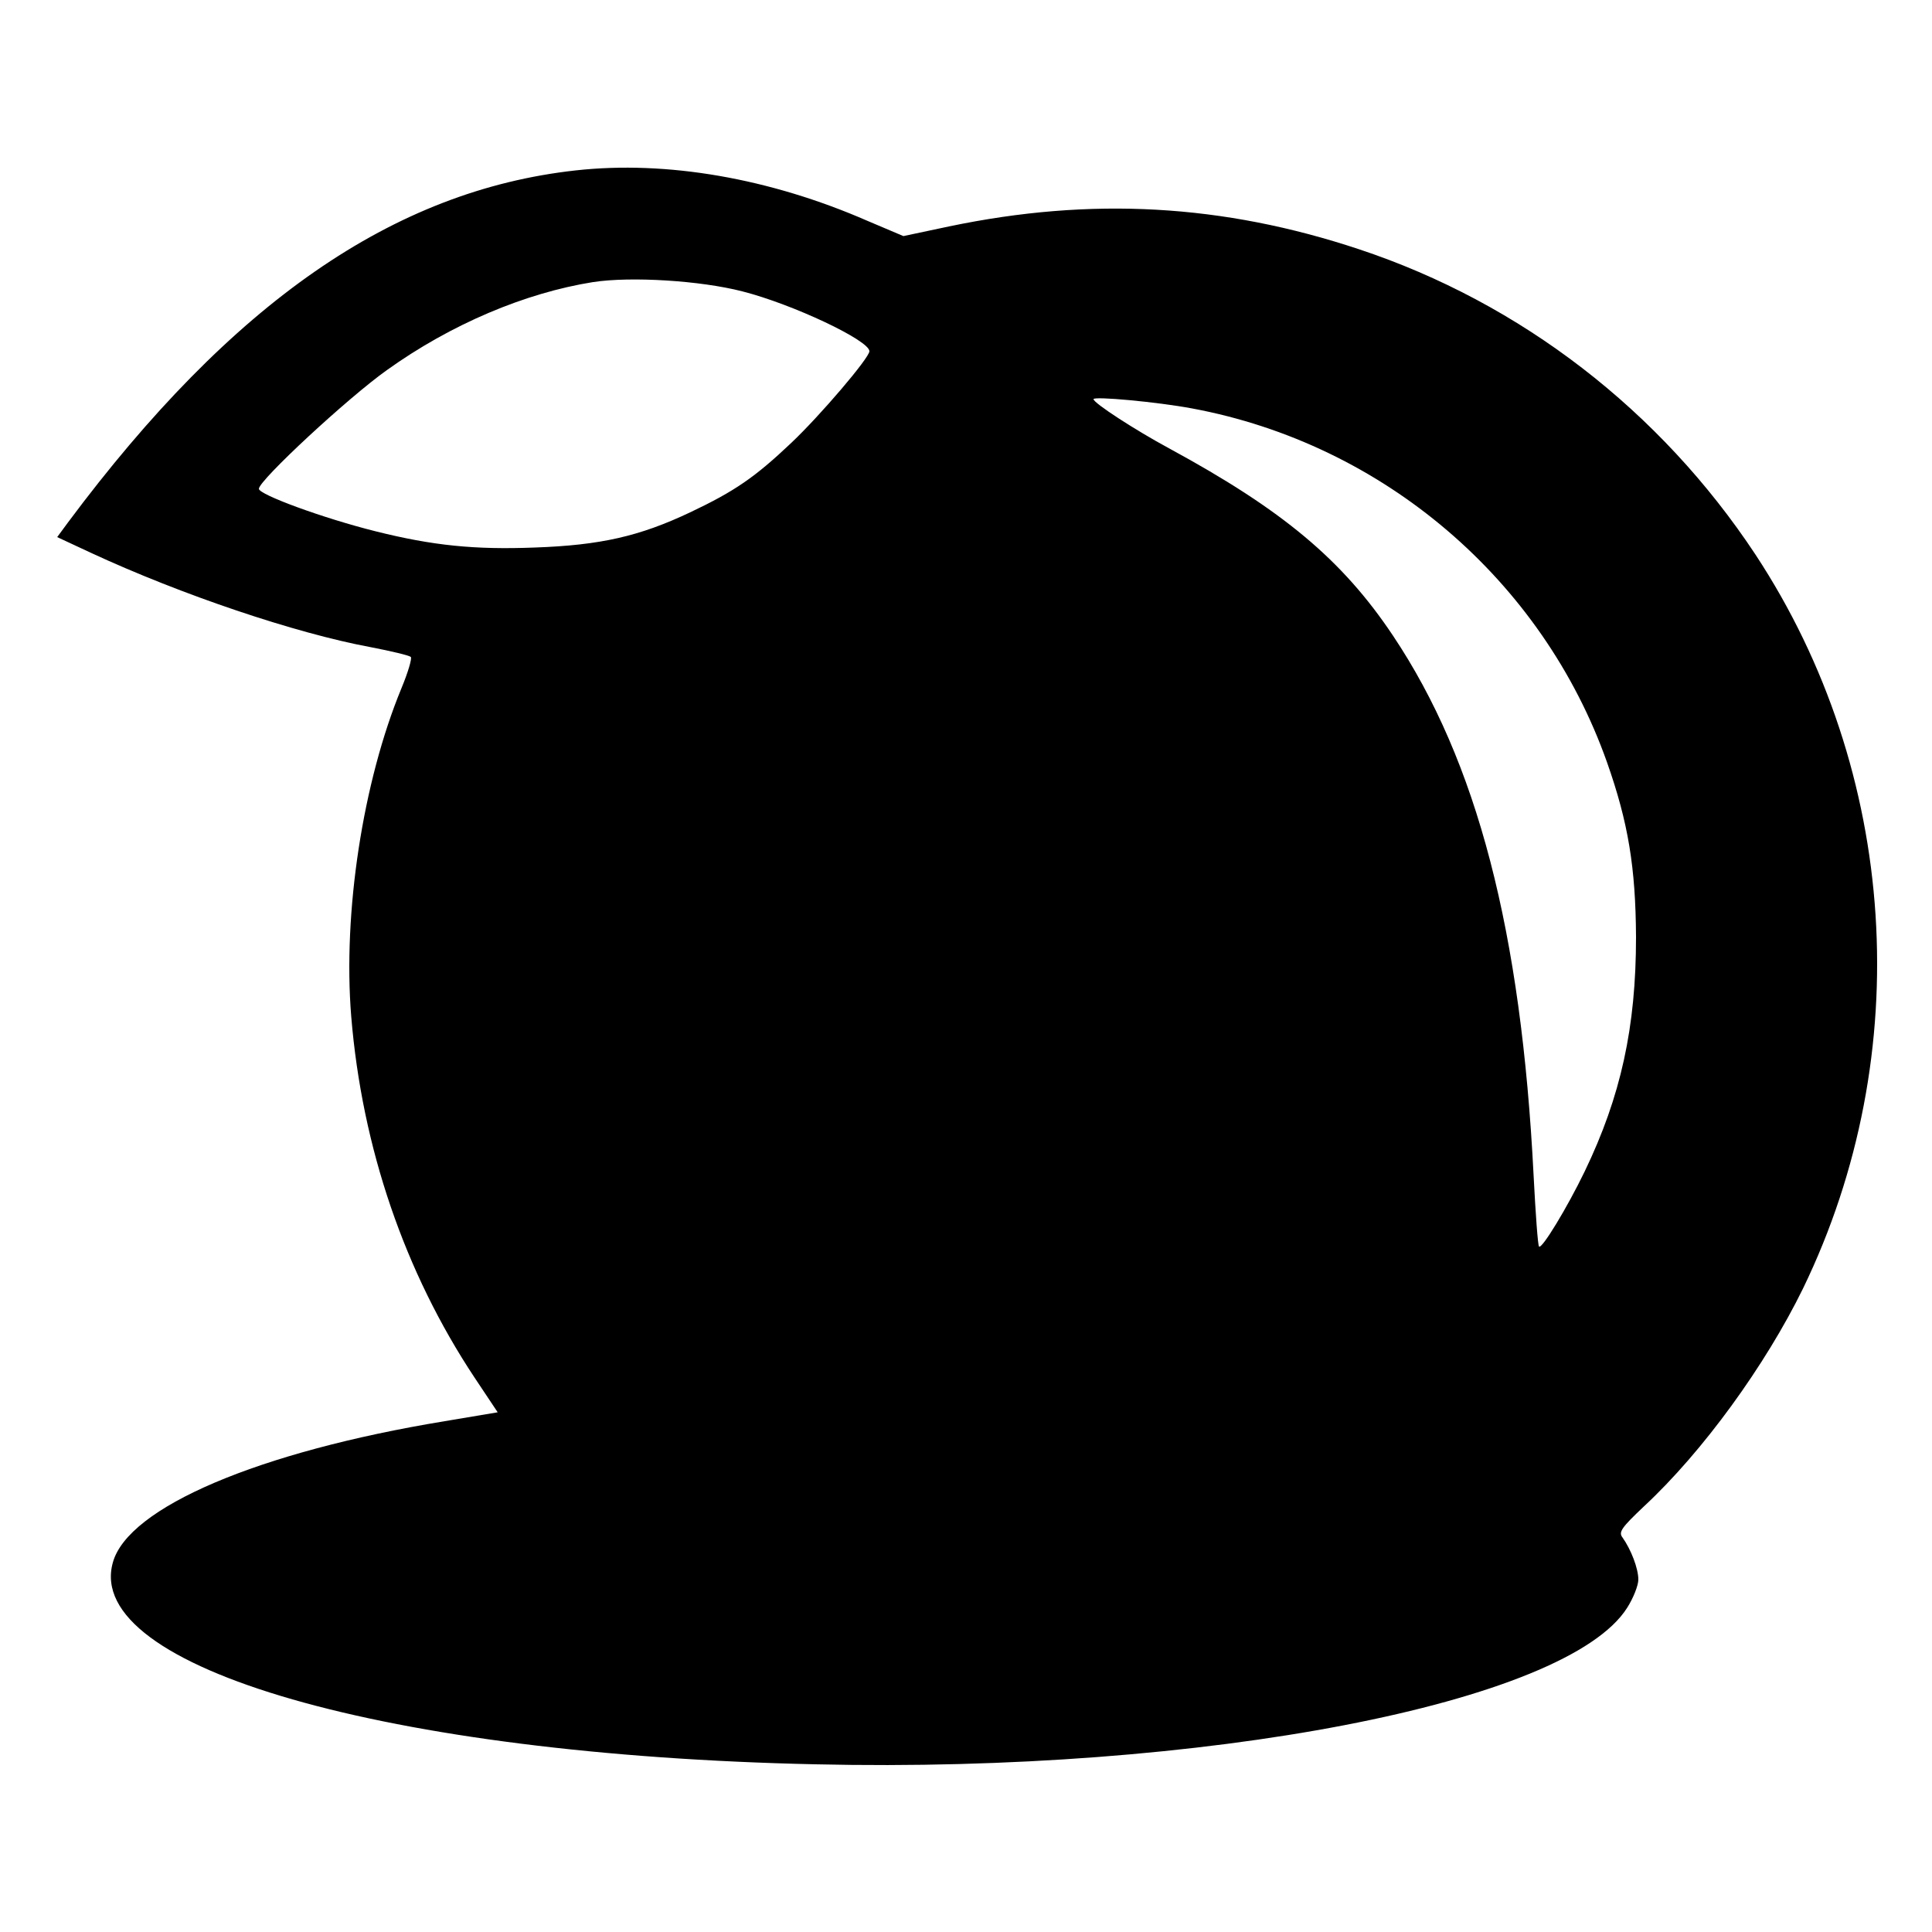 <?xml version="1.0" standalone="no"?>
<!DOCTYPE svg PUBLIC "-//W3C//DTD SVG 20010904//EN"
 "http://www.w3.org/TR/2001/REC-SVG-20010904/DTD/svg10.dtd">
<svg version="1.0" xmlns="http://www.w3.org/2000/svg"
 width="500pt" height="500pt" viewBox="0 0 500 500"
 preserveAspectRatio="xMidYMid meet">
<g transform="translate(0,500) scale(0.1,-0.1)"
fill="#000000" stroke="none">
<path d="M1490 4559 c-472 -52 -890 -342 -1314 -911 l-28 -38 88 -41 c233
-108 529 -208 724 -244 52 -10 98 -21 103 -25 4 -3 -7 -40 -24 -81 -100 -242
-152 -581 -130 -850 28 -339 138 -661 319 -934 l60 -90 -137 -23 c-481 -79
-820 -223 -859 -366 -76 -272 710 -498 1818 -522 1006 -23 1945 158 2101 405
16 25 29 58 29 73 0 29 -19 78 -41 109 -11 14 -2 26 55 80 153 142 315 366
412 564 295 608 247 1338 -123 1900 -246 372 -607 651 -1026 790 -352 117
-693 136 -1061 59 l-118 -25 -92 39 c-254 111 -521 157 -756 131z m431 -313
c130 -33 329 -127 329 -155 0 -17 -127 -166 -202 -237 -94 -89 -146 -125 -262
-180 -131 -62 -232 -85 -402 -91 -156 -6 -264 5 -412 42 -136 34 -302 95 -302
110 0 22 231 236 331 307 166 119 358 200 534 228 98 15 277 4 386 -24z m1164
-303 c495 -92 907 -444 1074 -916 55 -156 74 -272 75 -452 0 -233 -39 -412
-133 -607 -45 -93 -111 -202 -118 -194 -3 2 -9 85 -14 183 -32 633 -146 1072
-364 1398 -131 196 -285 325 -580 485 -87 47 -195 117 -195 127 0 8 164 -7
255 -24z"/>
</g>
</svg>
